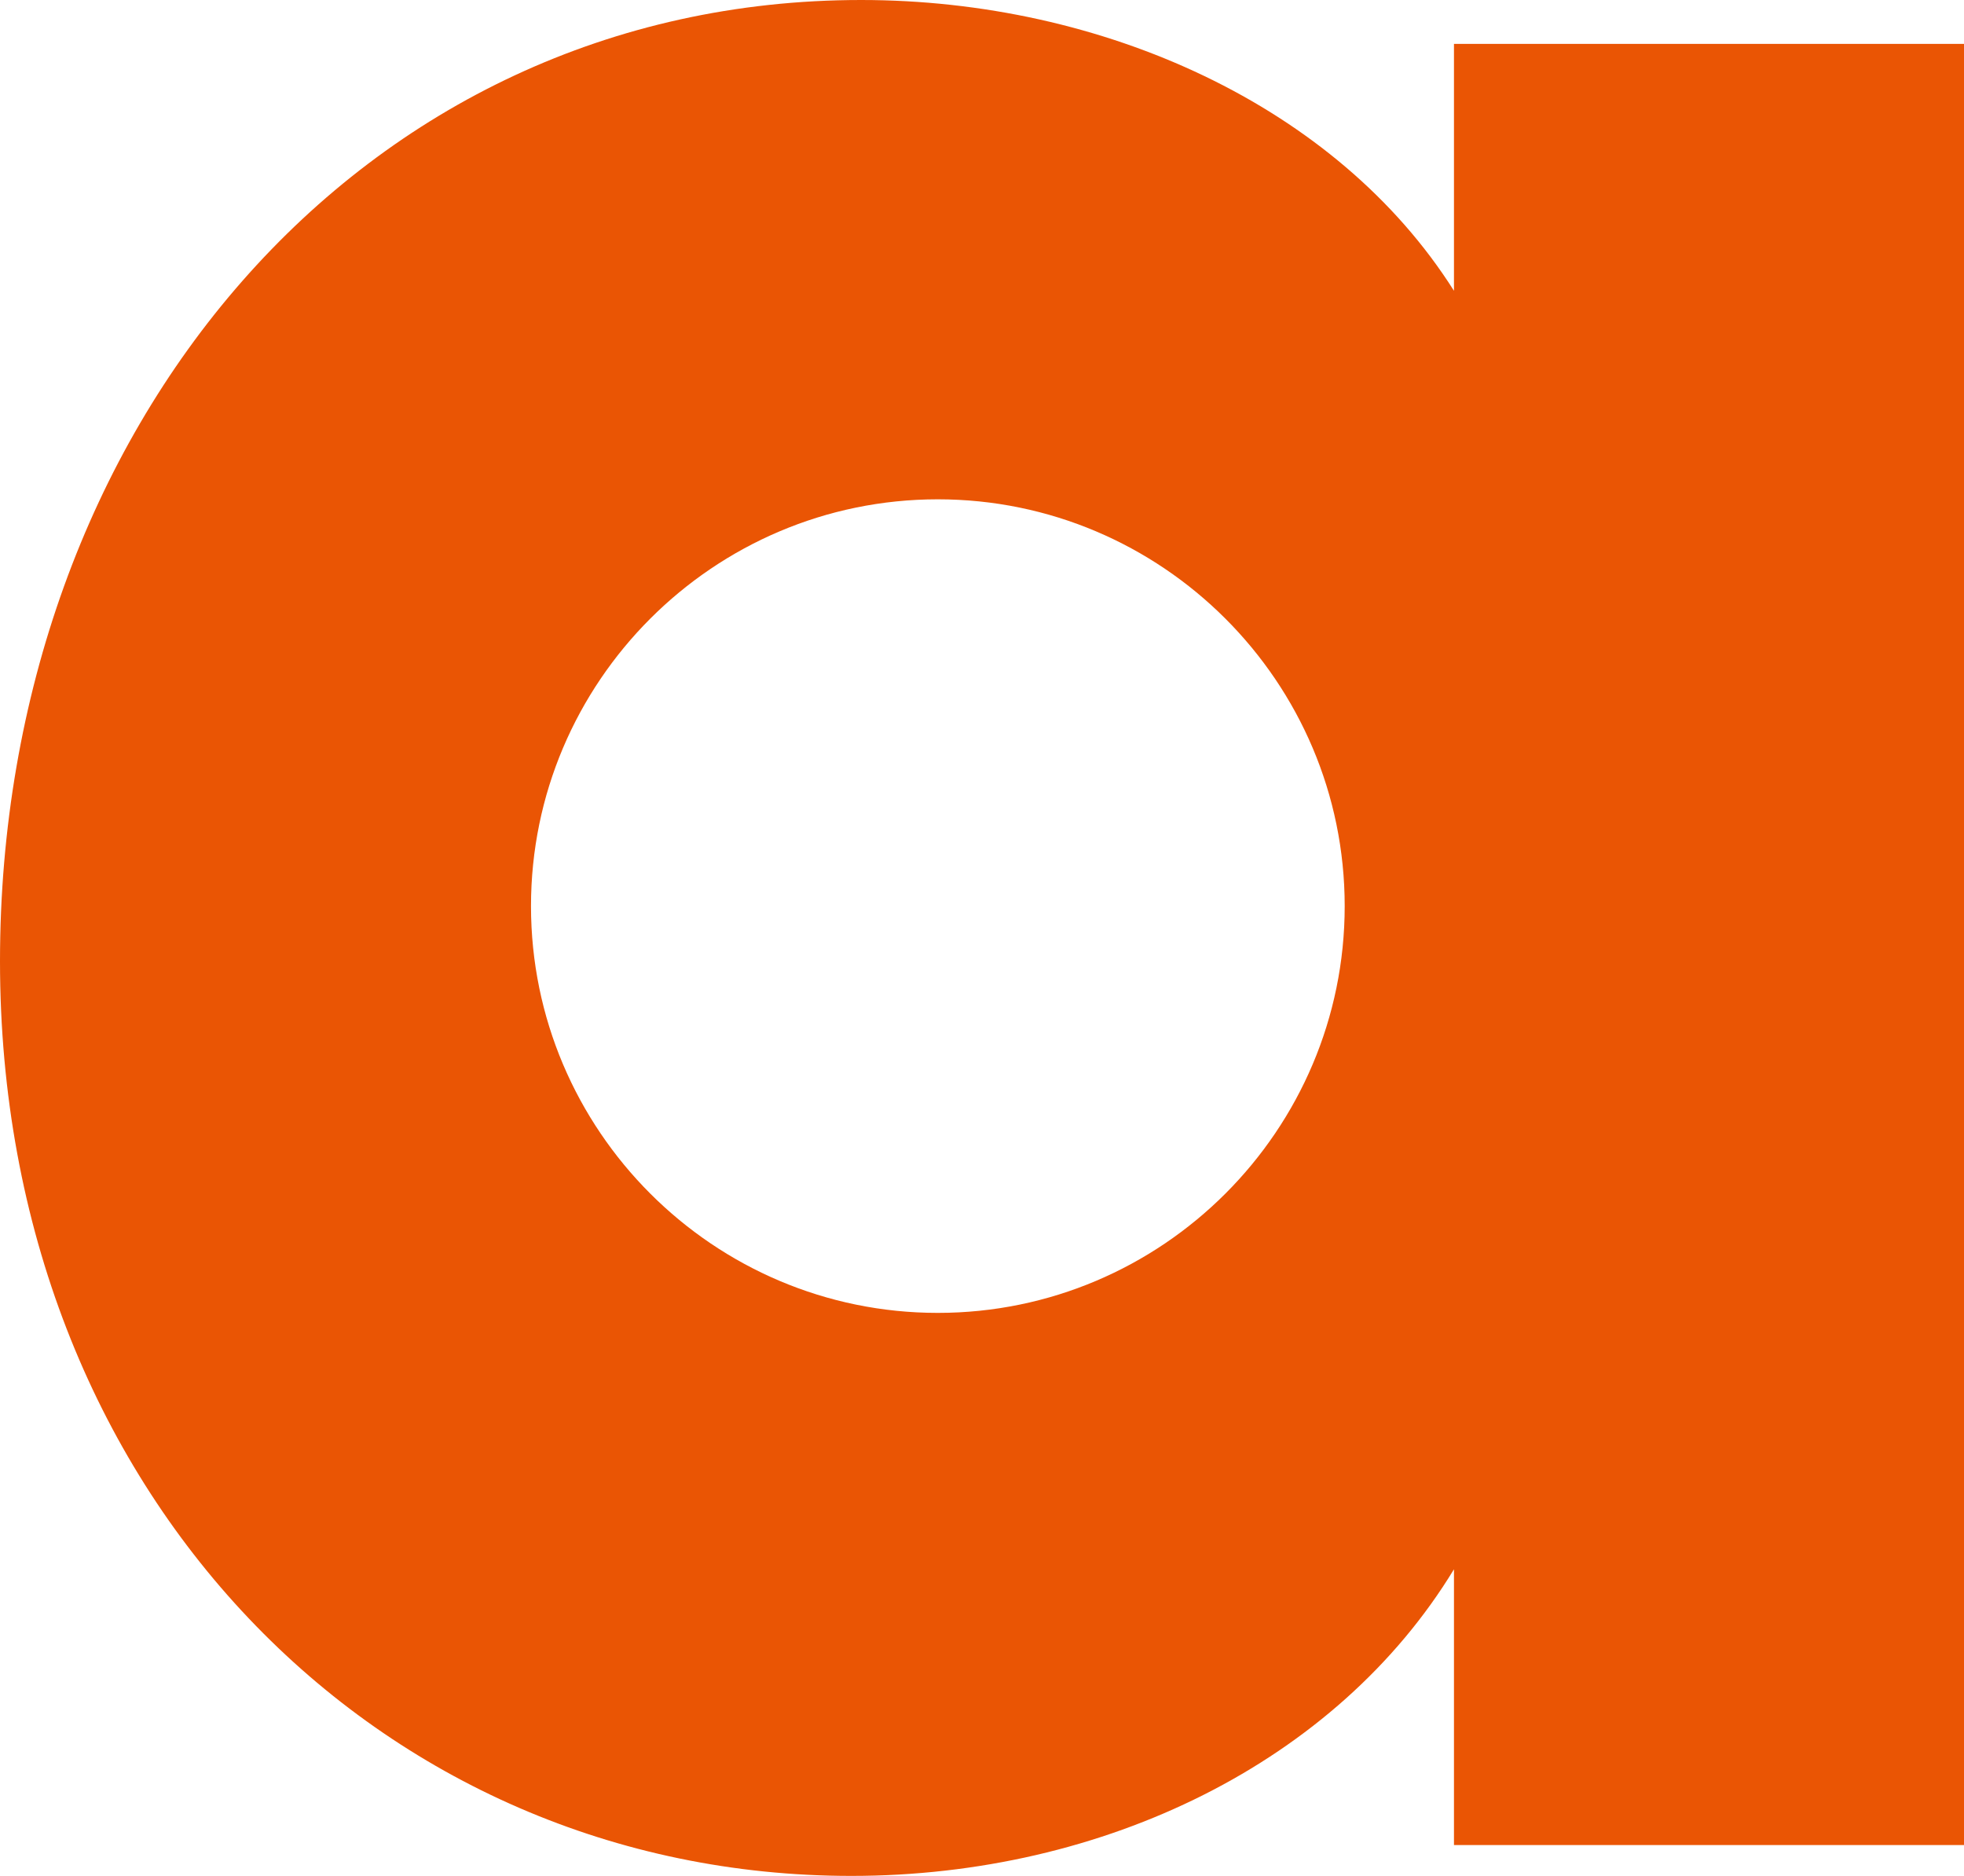 <?xml version="1.0" encoding="UTF-8"?>
<svg id="b" data-name="圖層 2" xmlns="http://www.w3.org/2000/svg" width="172.36" height="164.63" viewBox="0 0 172.36 164.63">
  <g id="c" data-name="footer">
    <path d="M127.6,3.85V25.52C117.33,9.28,96.78,0,75.57,0,31.54,0,0,37.62,0,84.36s33.29,80.27,74.72,80.27c22.21,0,42.6-10.01,52.88-26.91v24.2h44.76V3.85h-44.76Zm-45.3,111.37c-19.69,0-35.7-16.02-35.7-35.7s16.02-35.7,35.7-35.7,35.71,16.01,35.71,35.7-16.02,35.7-35.71,35.7Z" style="fill: #ea5504;"/>
  </g>
</svg>